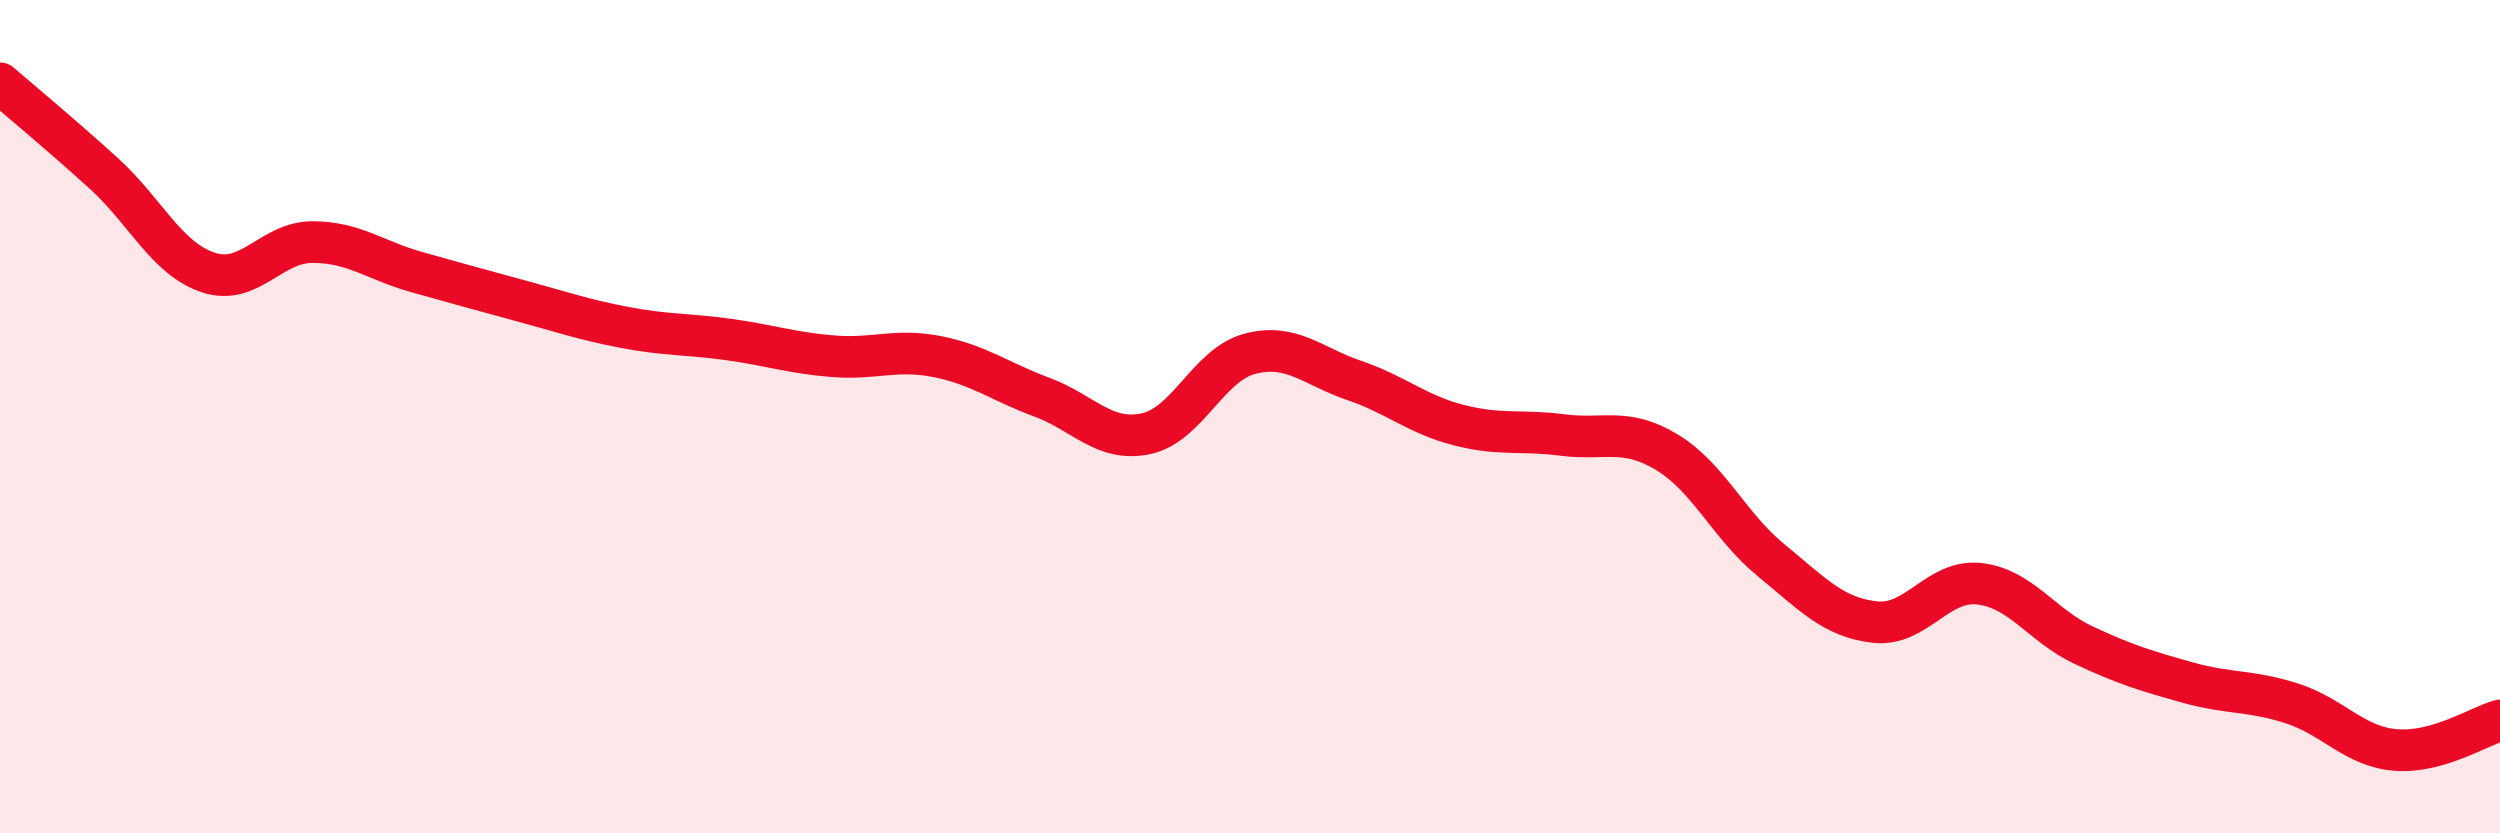 
    <svg width="60" height="20" viewBox="0 0 60 20" xmlns="http://www.w3.org/2000/svg">
      <path
        d="M 0,2 C 0.5,2.43 1.5,3.26 2.5,4.17 C 3.5,5.08 4,6.21 5,6.54 C 6,6.87 6.5,5.81 7.5,5.81 C 8.5,5.81 9,6.25 10,6.53 C 11,6.81 11.5,6.95 12.5,7.22 C 13.5,7.49 14,7.67 15,7.86 C 16,8.05 16.5,8.01 17.5,8.15 C 18.5,8.29 19,8.47 20,8.55 C 21,8.63 21.5,8.36 22.5,8.56 C 23.5,8.76 24,9.16 25,9.53 C 26,9.9 26.5,10.62 27.5,10.41 C 28.5,10.2 29,8.75 30,8.49 C 31,8.23 31.5,8.79 32.5,9.13 C 33.5,9.47 34,9.94 35,10.2 C 36,10.46 36.5,10.31 37.5,10.44 C 38.5,10.57 39,10.25 40,10.85 C 41,11.45 41.5,12.62 42.5,13.44 C 43.5,14.26 44,14.82 45,14.93 C 46,15.04 46.5,13.9 47.5,14.01 C 48.5,14.12 49,15.01 50,15.48 C 51,15.95 51.5,16.1 52.5,16.38 C 53.5,16.66 54,16.56 55,16.88 C 56,17.2 56.5,17.92 57.5,18 C 58.5,18.08 59.5,17.43 60,17.29L60 20L0 20Z"
        fill="#EB0A25"
        opacity="0.1"
        stroke-linecap="round"
        stroke-linejoin="round"
      />
      <path
        d="M 0,2 C 0.5,2.43 1.5,3.26 2.5,4.17 C 3.5,5.08 4,6.21 5,6.54 C 6,6.87 6.5,5.81 7.5,5.81 C 8.5,5.81 9,6.25 10,6.53 C 11,6.81 11.5,6.95 12.5,7.22 C 13.5,7.49 14,7.67 15,7.86 C 16,8.05 16.5,8.01 17.5,8.15 C 18.5,8.29 19,8.47 20,8.55 C 21,8.63 21.5,8.36 22.5,8.56 C 23.5,8.76 24,9.16 25,9.53 C 26,9.9 26.5,10.62 27.5,10.41 C 28.5,10.2 29,8.75 30,8.49 C 31,8.23 31.5,8.79 32.5,9.13 C 33.5,9.47 34,9.94 35,10.2 C 36,10.46 36.5,10.31 37.5,10.44 C 38.5,10.57 39,10.25 40,10.85 C 41,11.45 41.5,12.62 42.5,13.44 C 43.5,14.26 44,14.82 45,14.93 C 46,15.04 46.5,13.9 47.5,14.01 C 48.5,14.12 49,15.01 50,15.48 C 51,15.95 51.5,16.1 52.5,16.38 C 53.5,16.66 54,16.56 55,16.88 C 56,17.2 56.5,17.92 57.5,18 C 58.5,18.08 59.5,17.43 60,17.29"
        stroke="#EB0A25"
        stroke-width="1"
        fill="none"
        stroke-linecap="round"
        stroke-linejoin="round"
      />
    </svg>
  